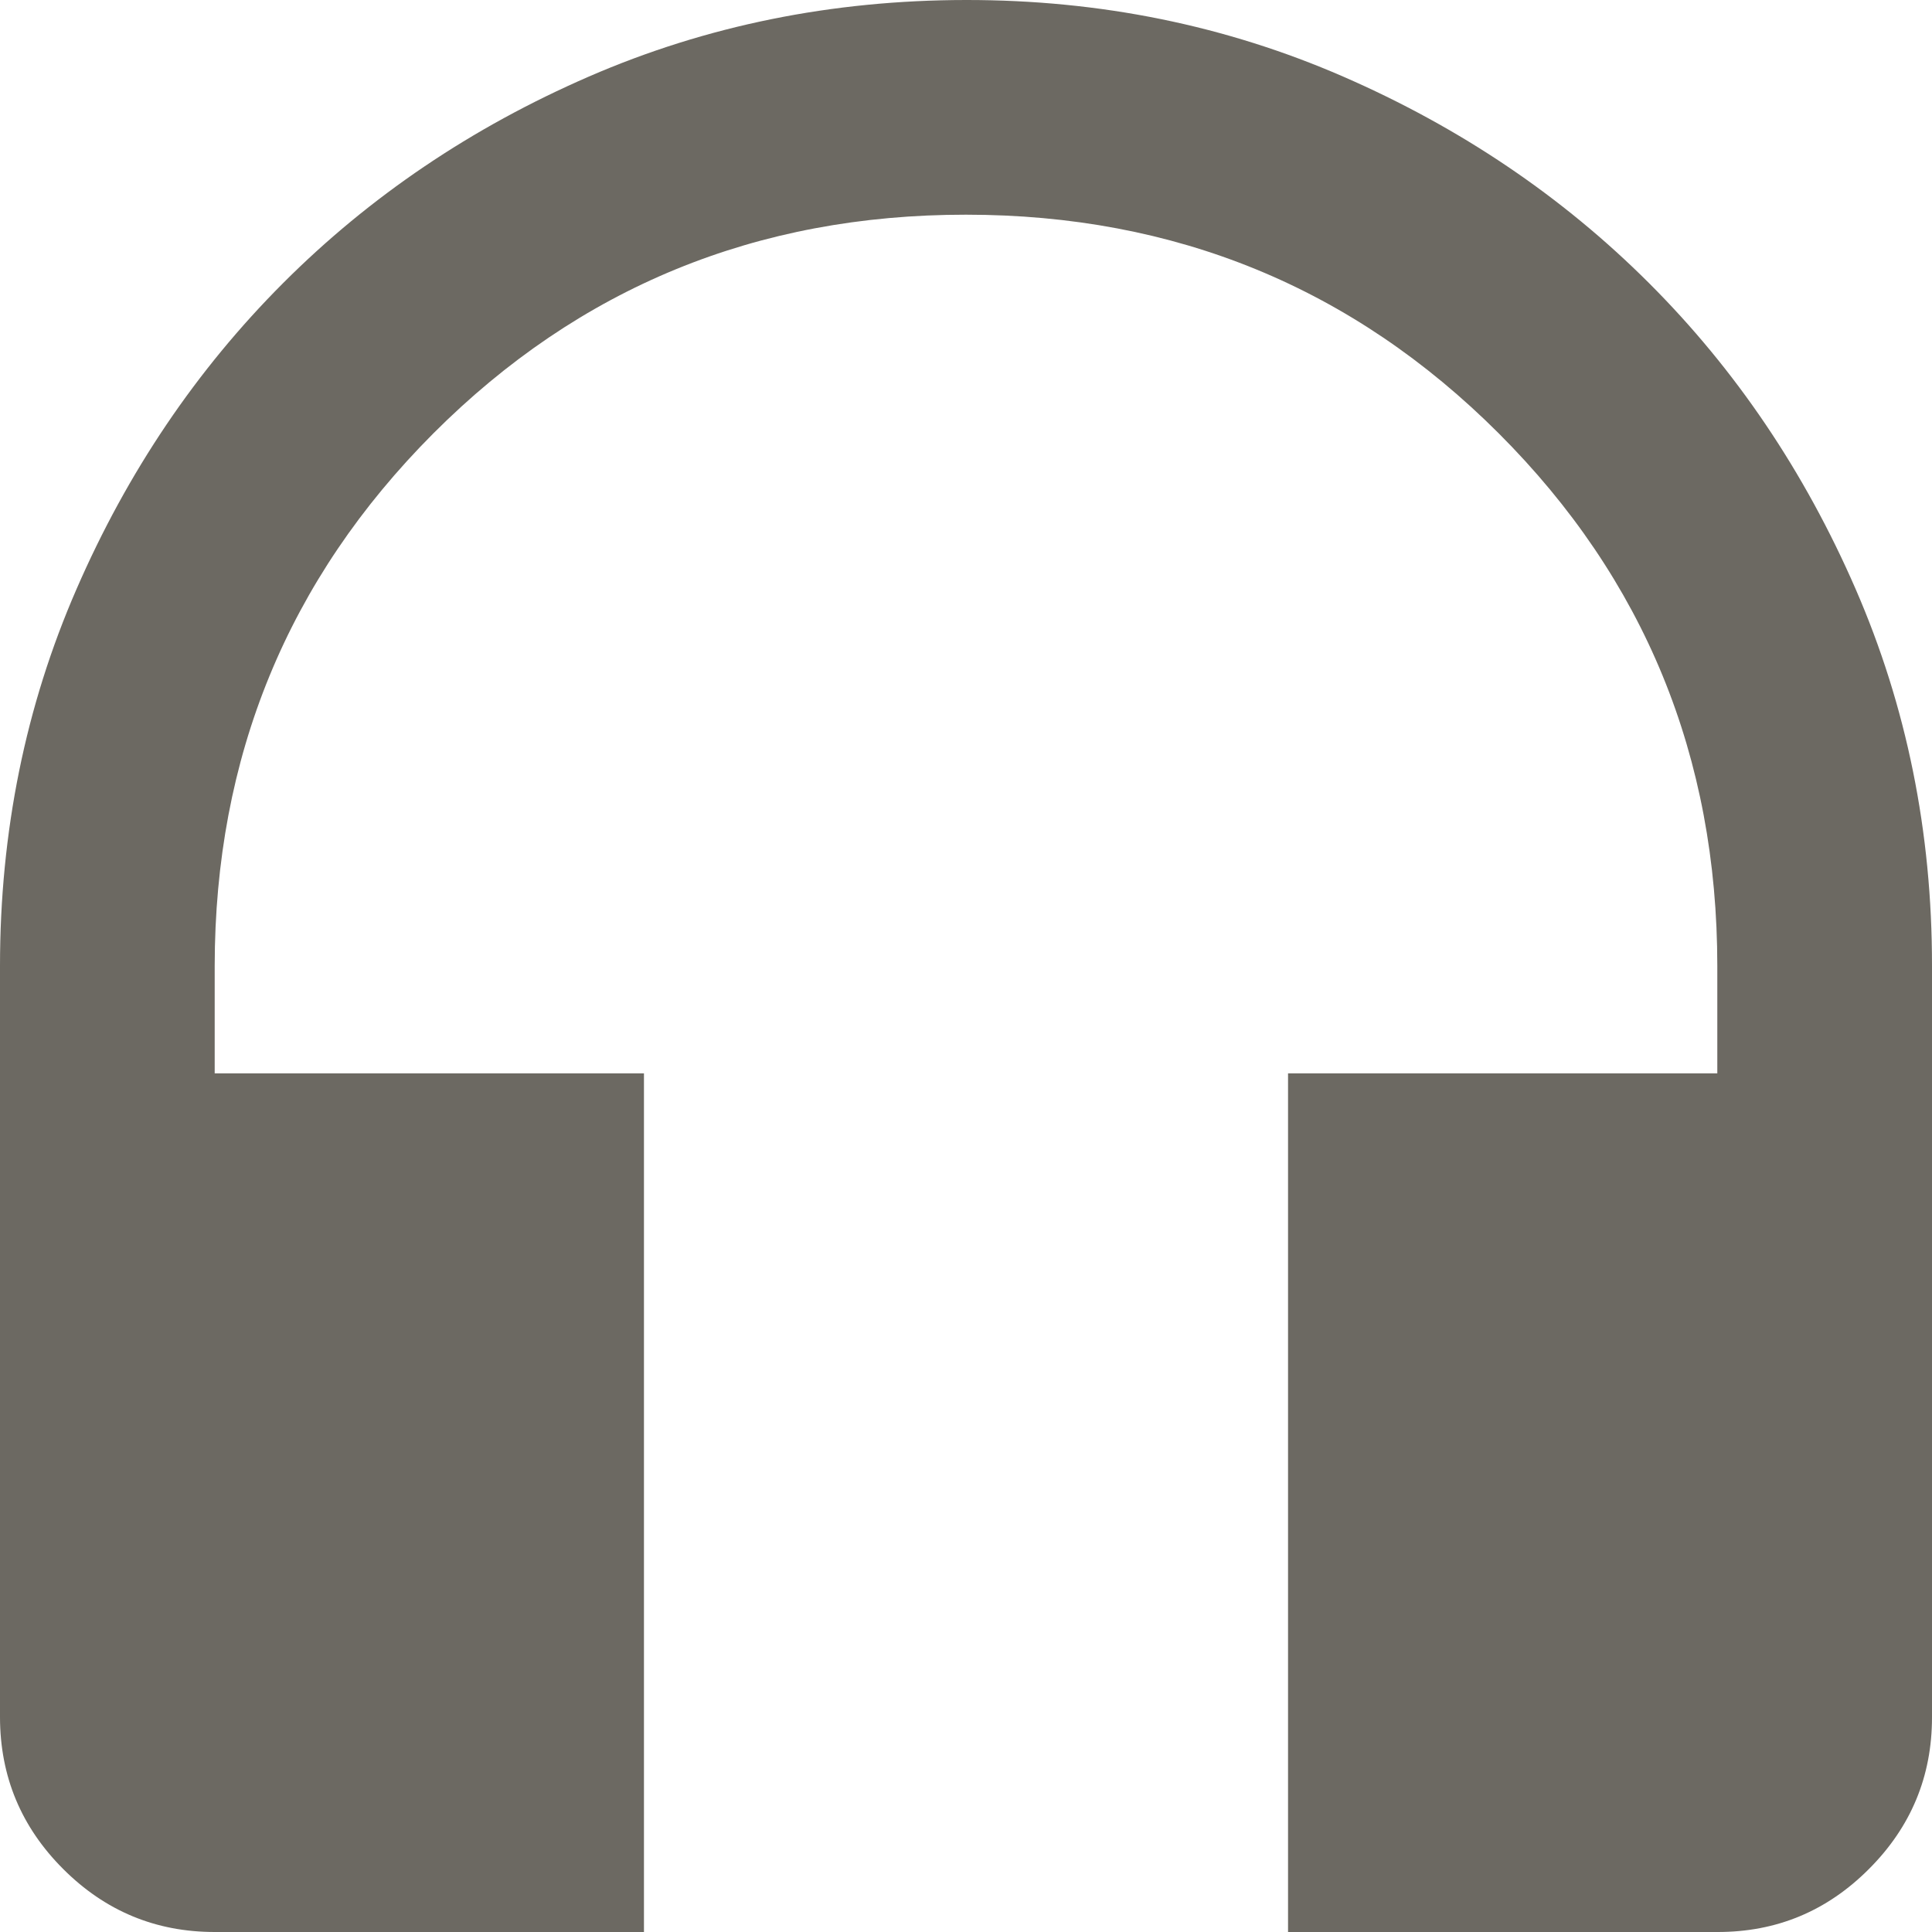 <?xml version="1.0" encoding="UTF-8"?> <svg xmlns="http://www.w3.org/2000/svg" width="16" height="16" viewBox="0 0 16 16" fill="none"><path d="M5.333 16H1.778C1.289 16 0.871 15.826 0.523 15.478C0.175 15.13 0.001 14.712 0 14.222V8C0 6.889 0.211 5.848 0.634 4.878C1.056 3.908 1.626 3.064 2.344 2.345C3.062 1.626 3.906 1.056 4.877 0.634C5.849 0.212 6.889 0.001 8 1.2432e-06C9.111 -0.001 10.151 0.211 11.123 0.634C12.094 1.057 12.938 1.627 13.656 2.344C14.374 3.061 14.944 3.905 15.367 4.877C15.79 5.849 16.001 6.89 16 8V14.222C16 14.711 15.826 15.13 15.478 15.478C15.13 15.827 14.712 16.001 14.222 16H10.667V8.889H14.222V8C14.222 6.267 13.619 4.796 12.412 3.589C11.204 2.382 9.734 1.778 8 1.778C6.266 1.777 4.796 2.381 3.589 3.589C2.383 4.798 1.779 6.268 1.778 8V8.889H5.333V16Z" fill="#6C6962"></path></svg> 